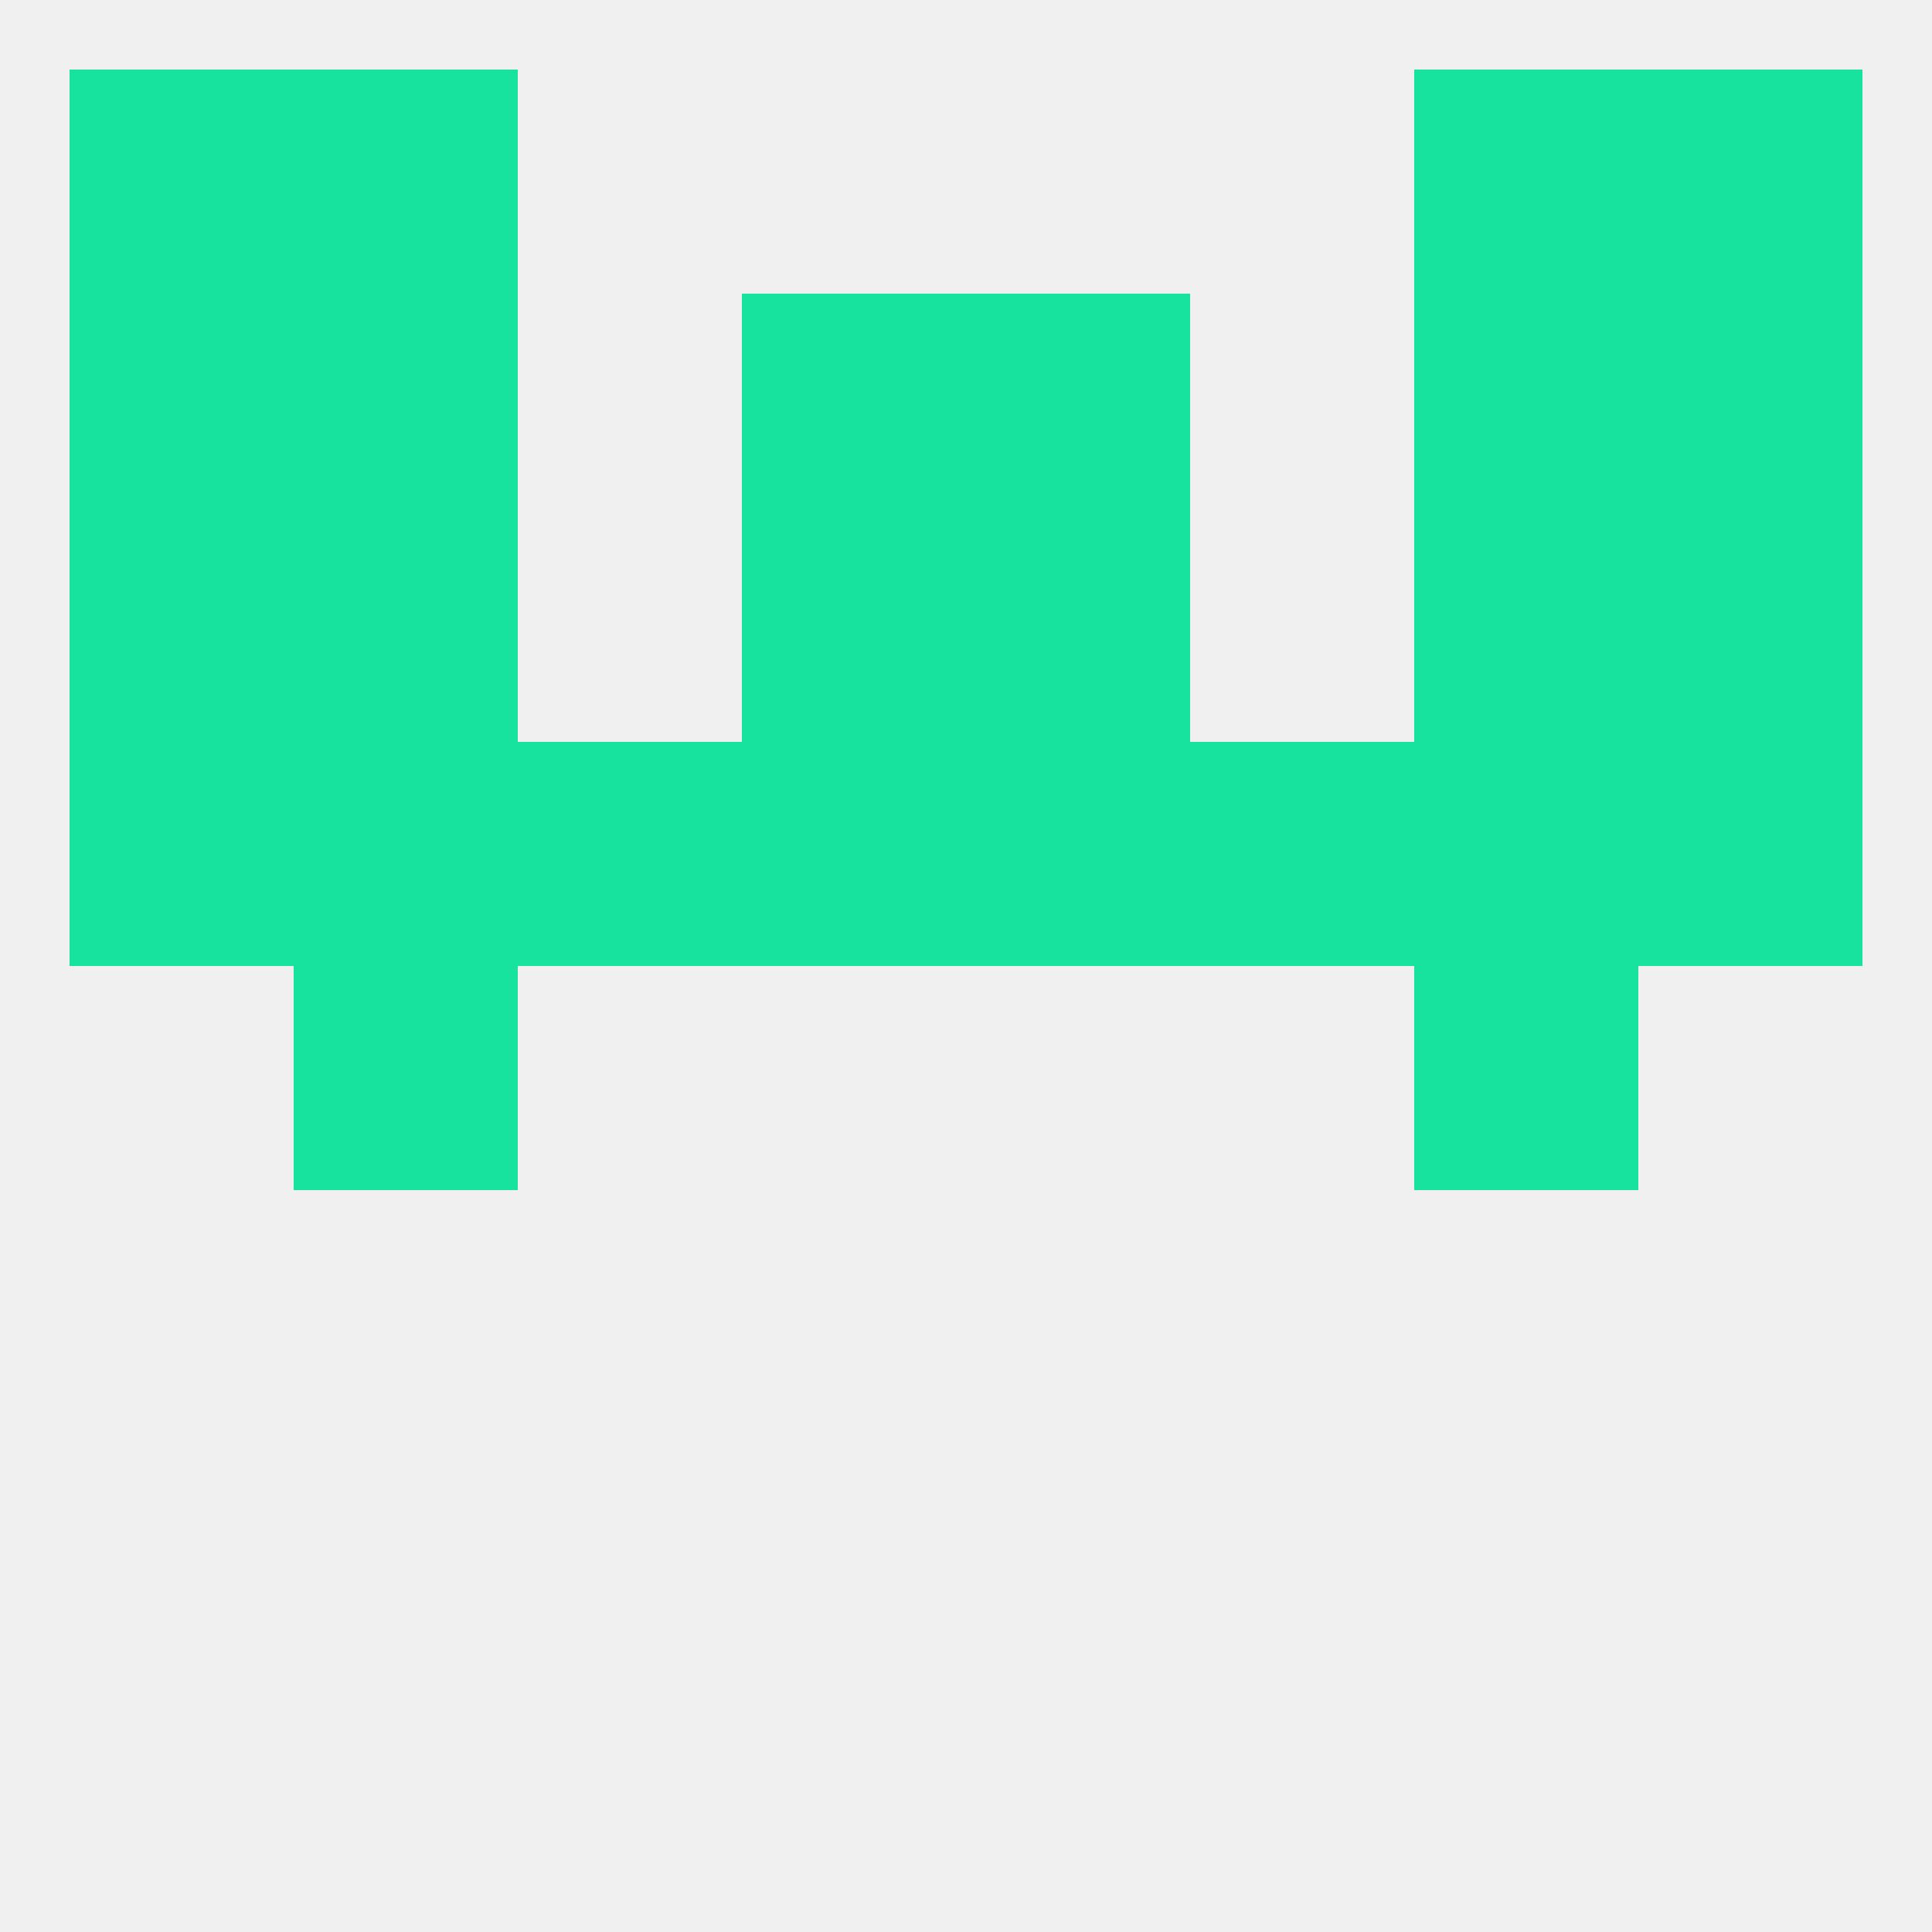 
<!--   <?xml version="1.0"?> -->
<svg version="1.1" baseprofile="full" xmlns="http://www.w3.org/2000/svg" xmlns:xlink="http://www.w3.org/1999/xlink" xmlns:ev="http://www.w3.org/2001/xml-events" width="250" height="250" viewBox="0 0 250 250" >
	<rect width="100%" height="100%" fill="rgba(240,240,240,255)"/>

	<rect x="67" y="96" width="29" height="29" fill="rgba(23,226,158,255)"/>
	<rect x="154" y="96" width="29" height="29" fill="rgba(23,226,158,255)"/>
	<rect x="38" y="96" width="29" height="29" fill="rgba(23,226,158,255)"/>
	<rect x="96" y="96" width="29" height="29" fill="rgba(23,226,158,255)"/>
	<rect x="125" y="96" width="29" height="29" fill="rgba(23,226,158,255)"/>
	<rect x="183" y="96" width="29" height="29" fill="rgba(23,226,158,255)"/>
	<rect x="9" y="96" width="29" height="29" fill="rgba(23,226,158,255)"/>
	<rect x="212" y="96" width="29" height="29" fill="rgba(23,226,158,255)"/>
	<rect x="212" y="38" width="29" height="29" fill="rgba(23,226,158,255)"/>
	<rect x="96" y="38" width="29" height="29" fill="rgba(23,226,158,255)"/>
	<rect x="125" y="38" width="29" height="29" fill="rgba(23,226,158,255)"/>
	<rect x="38" y="38" width="29" height="29" fill="rgba(23,226,158,255)"/>
	<rect x="183" y="38" width="29" height="29" fill="rgba(23,226,158,255)"/>
	<rect x="9" y="38" width="29" height="29" fill="rgba(23,226,158,255)"/>
	<rect x="9" y="9" width="29" height="29" fill="rgba(23,226,158,255)"/>
	<rect x="212" y="9" width="29" height="29" fill="rgba(23,226,158,255)"/>
	<rect x="38" y="9" width="29" height="29" fill="rgba(23,226,158,255)"/>
	<rect x="183" y="9" width="29" height="29" fill="rgba(23,226,158,255)"/>
	<rect x="38" y="125" width="29" height="29" fill="rgba(23,226,158,255)"/>
	<rect x="183" y="125" width="29" height="29" fill="rgba(23,226,158,255)"/>
	<rect x="96" y="67" width="29" height="29" fill="rgba(23,226,158,255)"/>
	<rect x="125" y="67" width="29" height="29" fill="rgba(23,226,158,255)"/>
	<rect x="9" y="67" width="29" height="29" fill="rgba(23,226,158,255)"/>
	<rect x="212" y="67" width="29" height="29" fill="rgba(23,226,158,255)"/>
	<rect x="38" y="67" width="29" height="29" fill="rgba(23,226,158,255)"/>
	<rect x="183" y="67" width="29" height="29" fill="rgba(23,226,158,255)"/>
</svg>
